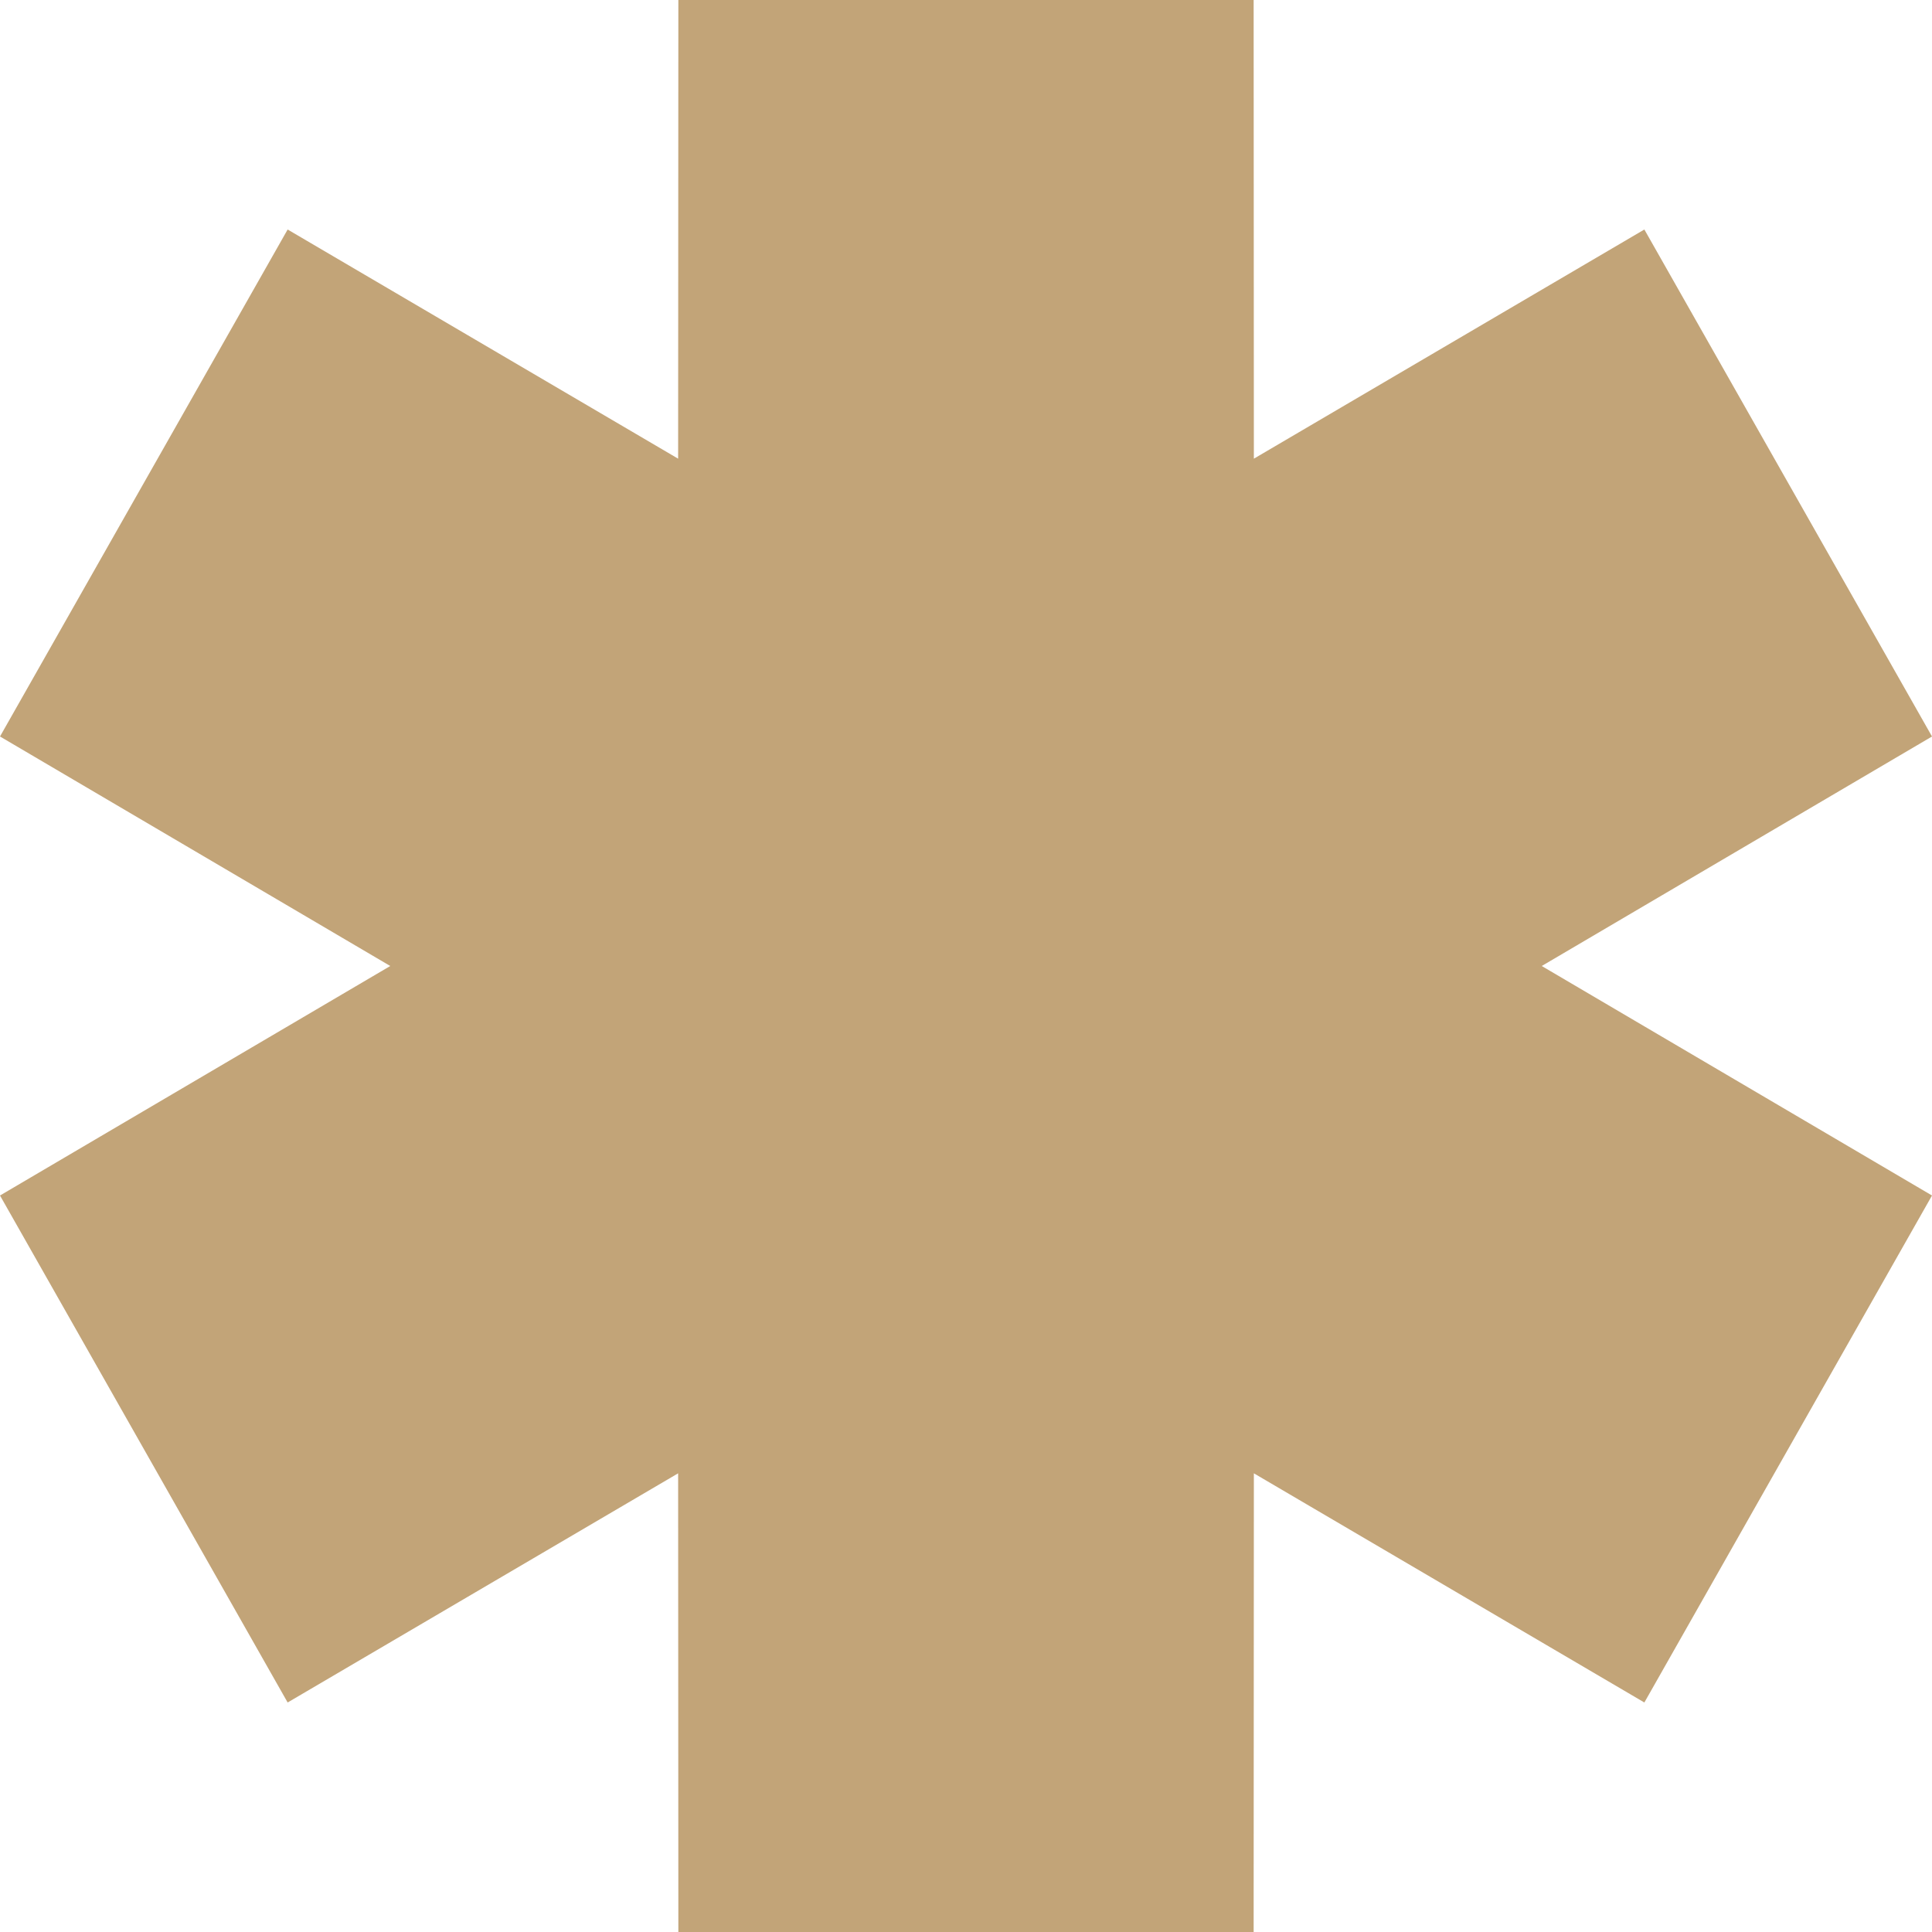 <?xml version="1.0" encoding="UTF-8"?> <svg xmlns="http://www.w3.org/2000/svg" width="34" height="34" viewBox="0 0 34 34" fill="none"><g clip-path="url(#clip0_44_5)"><path fill-rule="evenodd" clip-rule="evenodd" d="M6.868 17L0 12.961L5.062 4.039L11.934 8.072L11.938 0H22.062L22.066 8.072L28.938 4.039L34 12.961L27.132 17L34 21.039L28.938 29.961L22.066 25.928L22.062 34H11.938L11.934 25.928L5.062 29.961L0 21.039L6.868 17Z" fill="#C2A478"></path></g><defs><clipPath id="clip0_44_5"><rect width="34" height="34" fill="white"></rect></clipPath></defs></svg> 